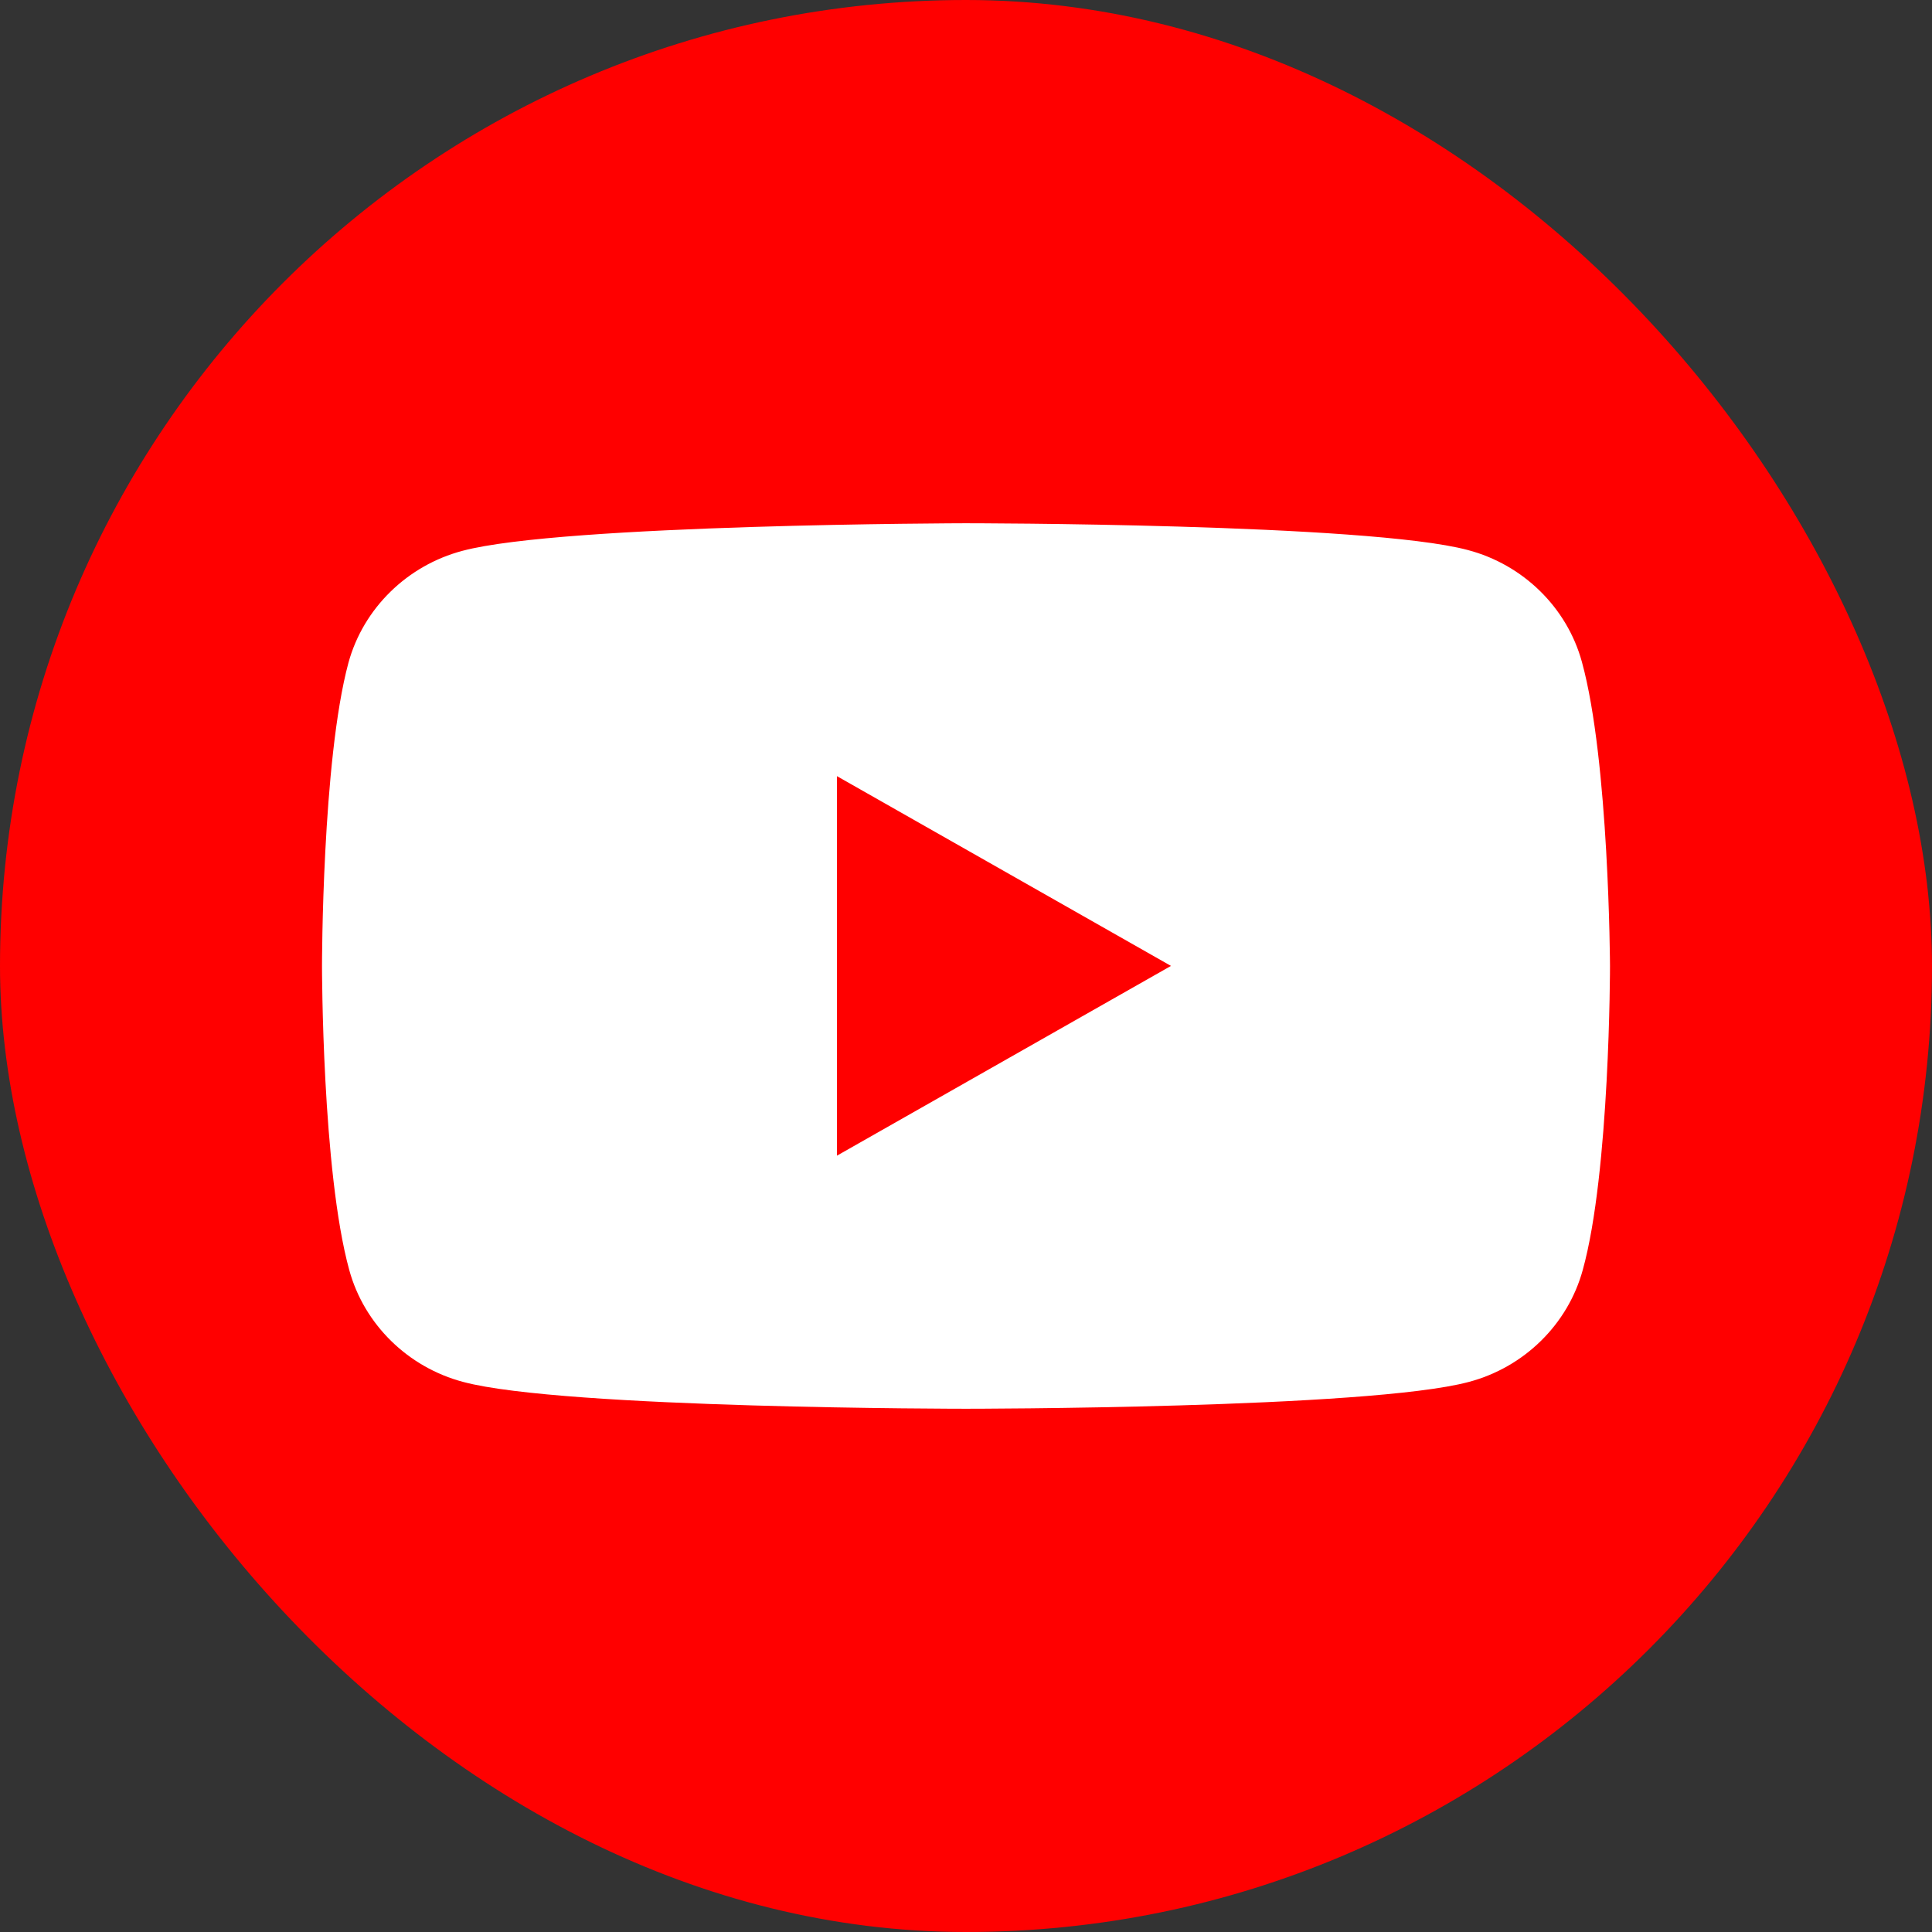 <svg width="42" height="42" viewBox="0 0 42 42" fill="none" xmlns="http://www.w3.org/2000/svg">
<rect x="0" y="0" width="42" height="42" fill="#333333" stroke="none"/>
<rect width="42" height="42" rx="21" fill="#FF0000"/>
<path fill-rule="evenodd" clip-rule="evenodd" d="M31.909 11.957C33.113 12.274 34.066 13.208 34.389 14.389C34.982 16.54 35 21 35 21C35 21 35 25.478 34.407 27.611C34.083 28.792 33.131 29.726 31.927 30.043C29.752 30.625 21 30.625 21 30.625C21 30.625 12.248 30.625 10.073 30.043C8.869 29.726 7.917 28.792 7.593 27.611C7 25.46 7 21 7 21C7 21 7 16.54 7.575 14.407C7.899 13.226 8.851 12.292 10.055 11.974C12.23 11.393 20.982 11.375 20.982 11.375C20.982 11.375 29.734 11.375 31.909 11.957ZM25.456 20.998L18.195 25.123V16.873L25.456 20.998Z" fill="white"/>
</svg>
